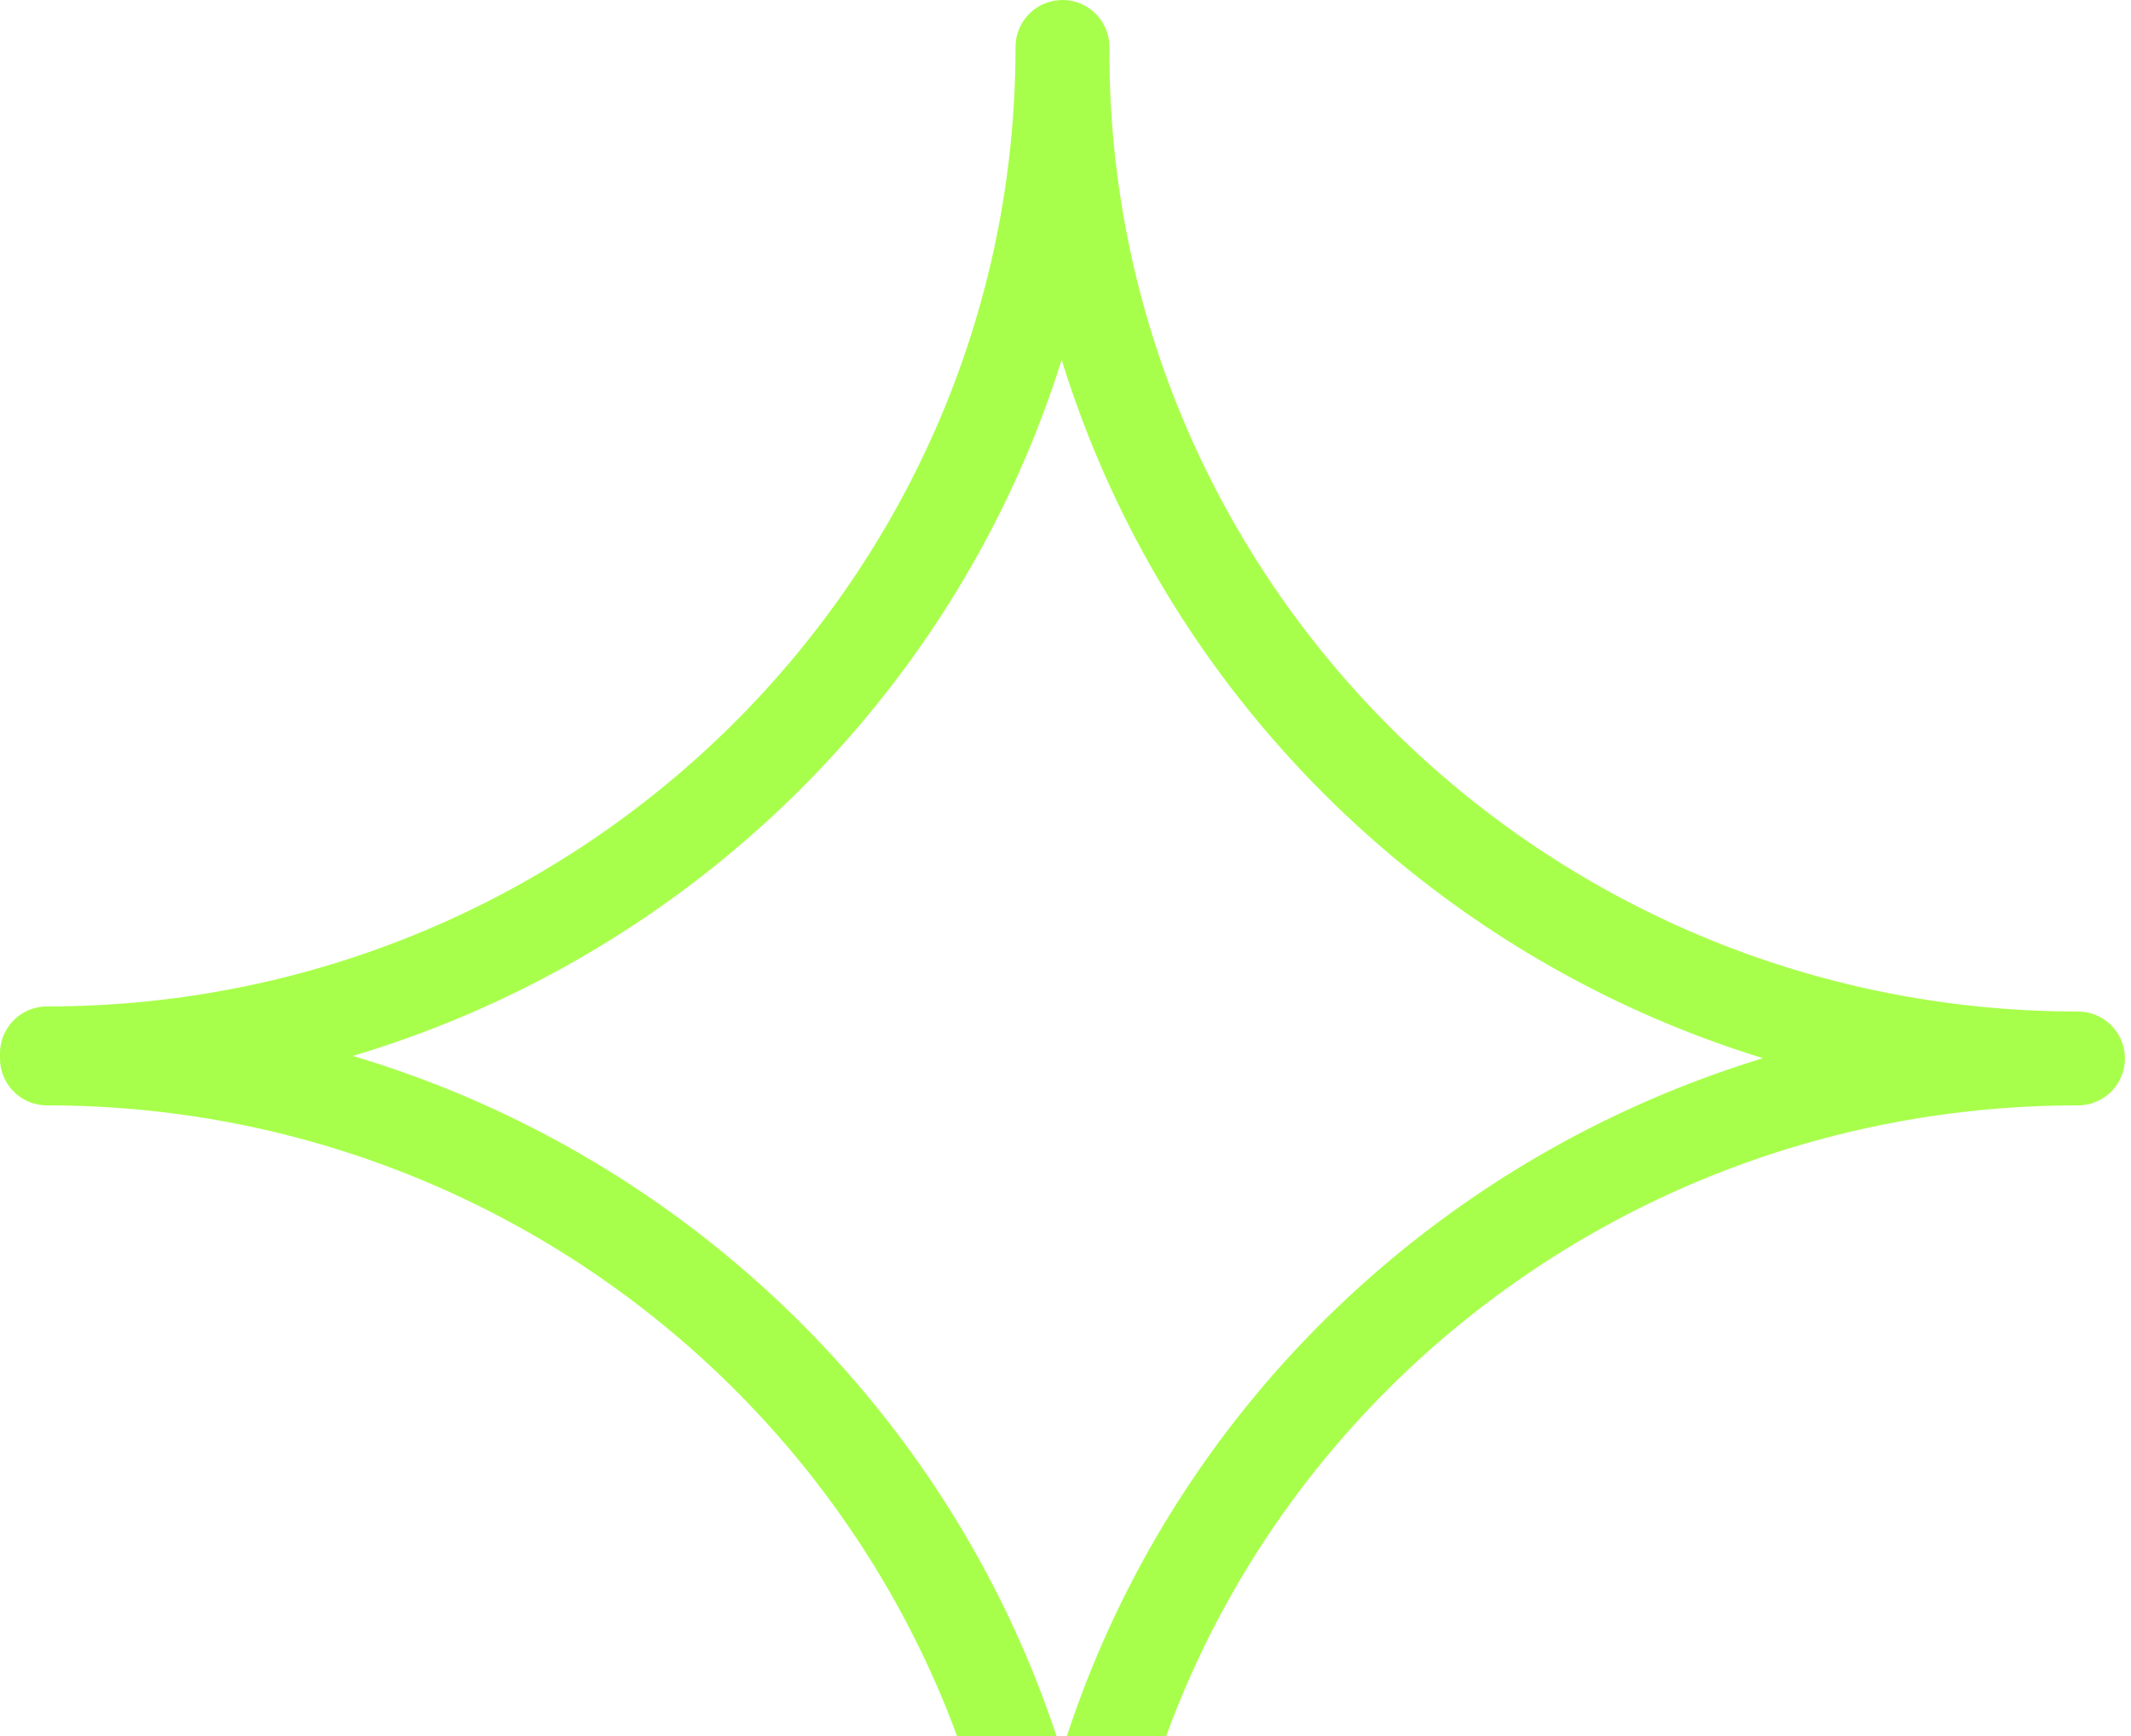 <?xml version="1.0" encoding="UTF-8"?> <svg xmlns="http://www.w3.org/2000/svg" width="227" height="185" viewBox="0 0 227 185" fill="none"> <path fill-rule="evenodd" clip-rule="evenodd" d="M221.352 112.77C161.648 112.77 113.176 64.721 113.176 5.539V5C113.176 64.182 64.704 112.231 5 112.231V112.77C64.704 112.77 113.176 160.818 113.176 220V219.461C113.176 160.279 161.648 112.77 221.352 112.77Z" stroke="#A8FF4B" stroke-width="10" stroke-linejoin="round"></path> </svg> 